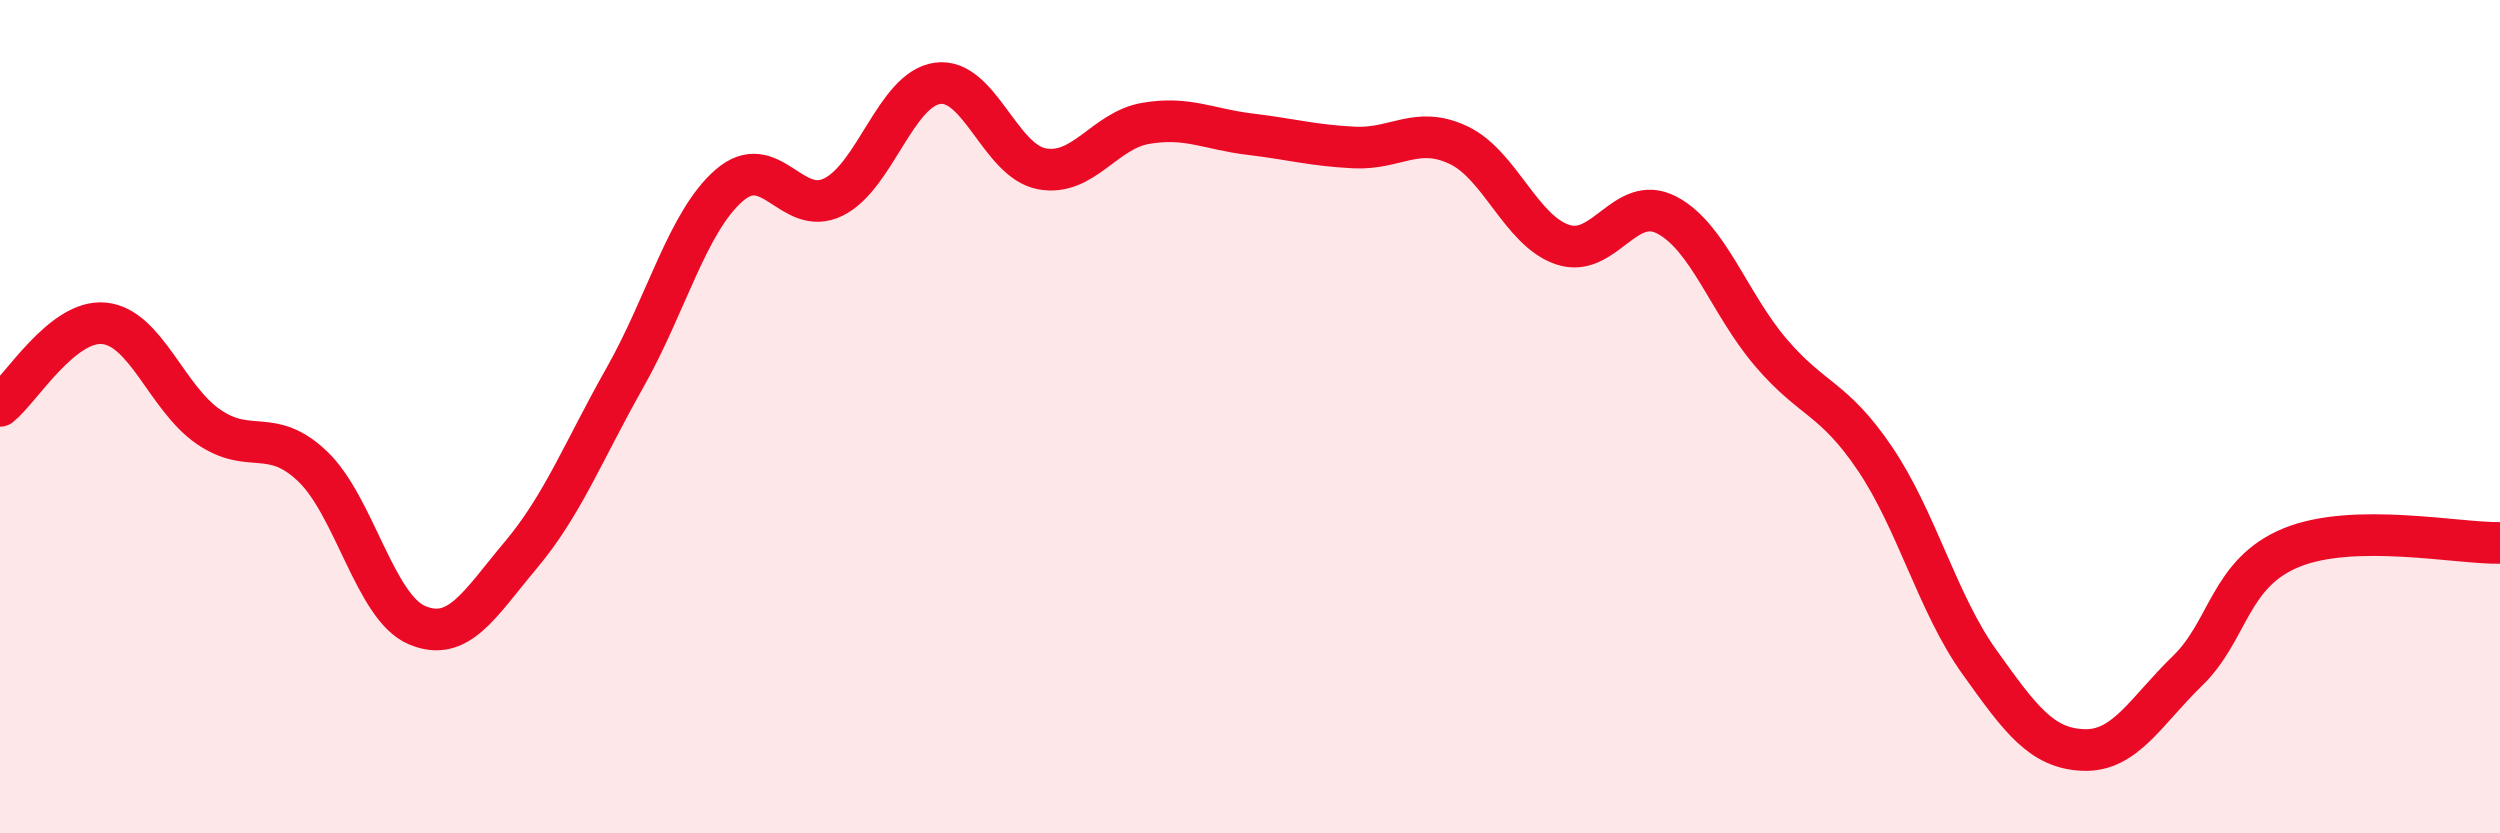 
    <svg width="60" height="20" viewBox="0 0 60 20" xmlns="http://www.w3.org/2000/svg">
      <path
        d="M 0,9.74 C 0.5,9.34 1.5,7.66 2.5,7.76 C 3.5,7.86 4,9.55 5,10.24 C 6,10.93 6.5,10.24 7.5,11.19 C 8.5,12.14 9,14.57 10,15 C 11,15.43 11.5,14.51 12.5,13.32 C 13.5,12.13 14,10.83 15,9.06 C 16,7.29 16.5,5.32 17.5,4.45 C 18.5,3.58 19,5.22 20,4.73 C 21,4.24 21.5,2.14 22.5,2 C 23.5,1.86 24,3.86 25,4.05 C 26,4.24 26.5,3.13 27.5,2.96 C 28.5,2.79 29,3.1 30,3.22 C 31,3.34 31.5,3.49 32.5,3.54 C 33.5,3.59 34,3.01 35,3.48 C 36,3.95 36.5,5.53 37.5,5.87 C 38.5,6.21 39,4.64 40,5.16 C 41,5.68 41.5,7.29 42.5,8.46 C 43.5,9.63 44,9.53 45,11.01 C 46,12.49 46.5,14.48 47.5,15.88 C 48.5,17.28 49,17.96 50,18 C 51,18.04 51.5,17.07 52.5,16.1 C 53.5,15.13 53.5,13.75 55,13.14 C 56.5,12.53 59,13.05 60,13.03L60 20L0 20Z"
        fill="#EB0A25"
        opacity="0.1"
        stroke-linecap="round"
        stroke-linejoin="round"
      />
      <path
        d="M 0,9.74 C 0.5,9.34 1.5,7.66 2.5,7.76 C 3.5,7.86 4,9.55 5,10.24 C 6,10.93 6.5,10.24 7.5,11.19 C 8.5,12.14 9,14.57 10,15 C 11,15.43 11.5,14.51 12.5,13.32 C 13.5,12.13 14,10.83 15,9.06 C 16,7.29 16.5,5.32 17.5,4.45 C 18.5,3.58 19,5.22 20,4.73 C 21,4.24 21.5,2.14 22.5,2 C 23.5,1.86 24,3.86 25,4.05 C 26,4.24 26.5,3.13 27.5,2.96 C 28.5,2.79 29,3.1 30,3.22 C 31,3.34 31.5,3.49 32.5,3.54 C 33.5,3.59 34,3.01 35,3.48 C 36,3.95 36.5,5.53 37.5,5.87 C 38.5,6.21 39,4.64 40,5.16 C 41,5.68 41.5,7.29 42.5,8.46 C 43.5,9.63 44,9.53 45,11.01 C 46,12.49 46.5,14.48 47.5,15.88 C 48.5,17.28 49,17.96 50,18 C 51,18.04 51.5,17.07 52.5,16.1 C 53.5,15.13 53.5,13.75 55,13.14 C 56.5,12.53 59,13.05 60,13.03"
        stroke="#EB0A25"
        stroke-width="1"
        fill="none"
        stroke-linecap="round"
        stroke-linejoin="round"
      />
    </svg>
  